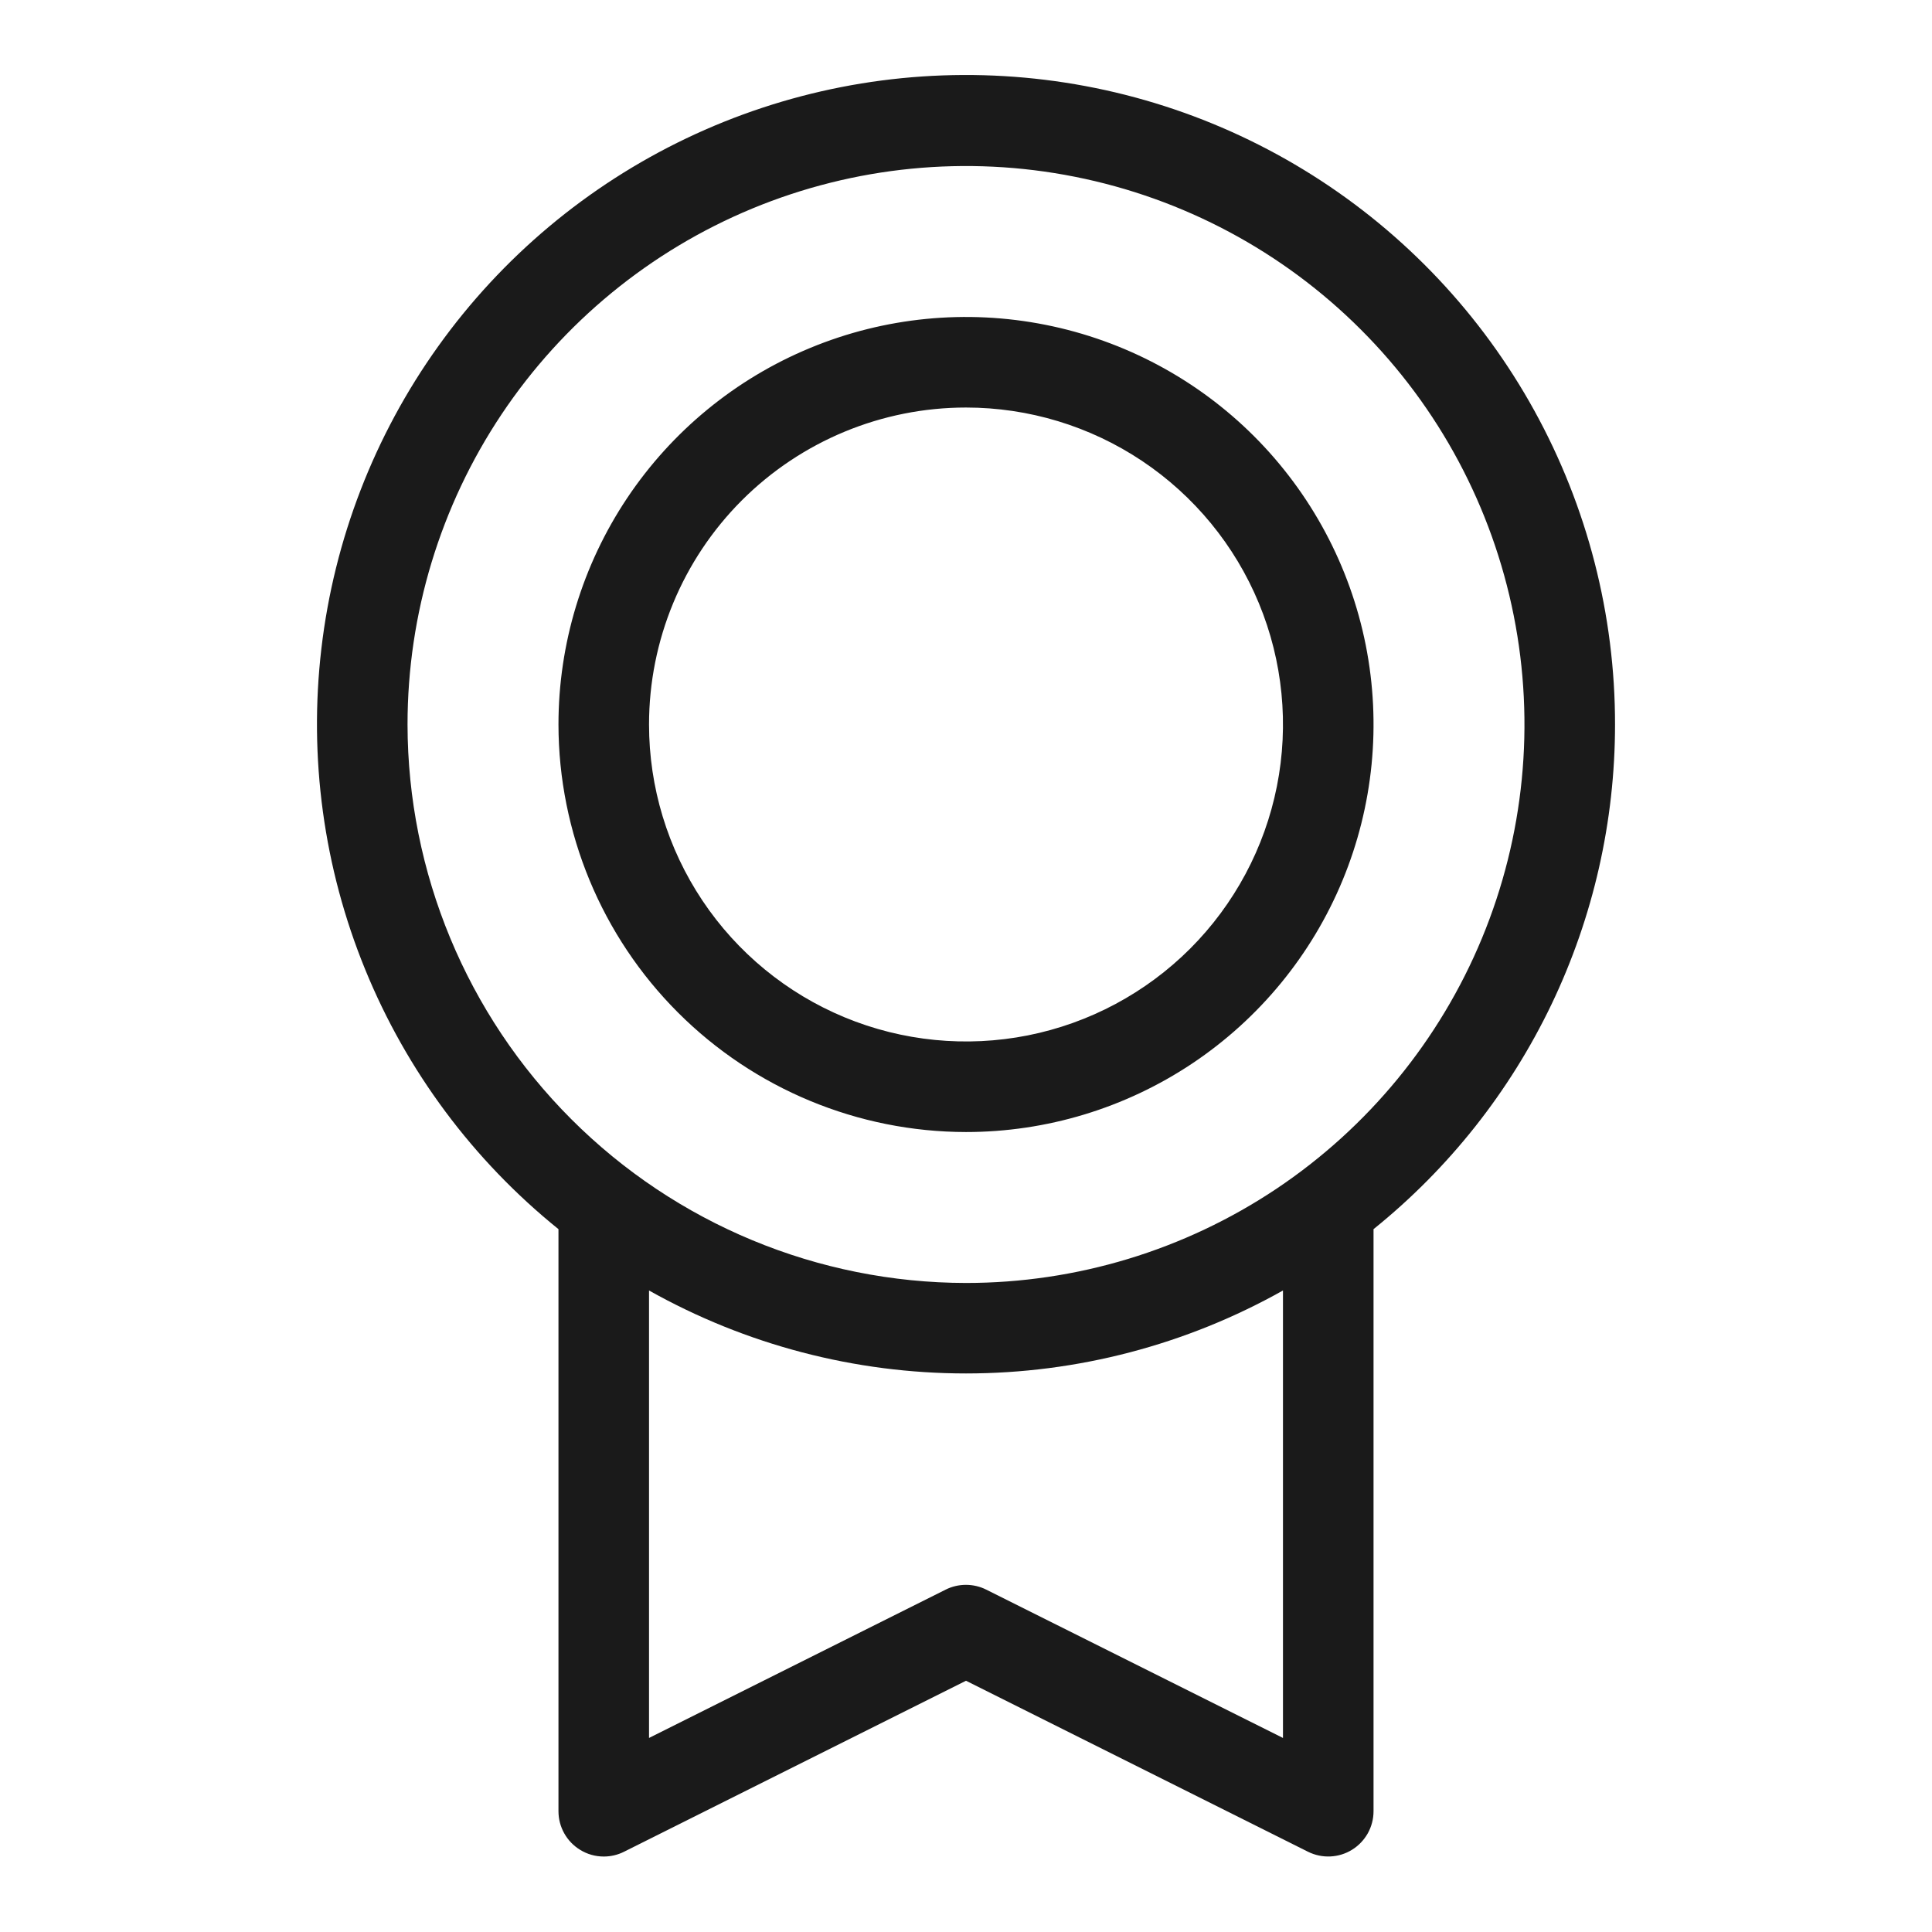 <svg width="48" height="48" viewBox="0 0 48 48" fill="none" xmlns="http://www.w3.org/2000/svg">
<path d="M40.125 18C40.127 15.275 39.438 12.594 38.123 10.207C36.809 7.821 34.91 5.806 32.606 4.352C30.301 2.897 27.666 2.051 24.946 1.891C22.225 1.731 19.509 2.263 17.05 3.438C14.591 4.612 12.47 6.391 10.885 8.607C9.299 10.823 8.302 13.405 7.985 16.112C7.667 18.818 8.041 21.561 9.072 24.084C10.102 26.607 11.754 28.827 13.875 30.538V45C13.875 45.192 13.924 45.38 14.018 45.548C14.111 45.715 14.246 45.856 14.409 45.956C14.586 46.067 14.791 46.125 15 46.125C15.174 46.125 15.346 46.085 15.502 46.007L24 41.758L32.499 46.007C32.671 46.092 32.861 46.132 33.053 46.123C33.244 46.114 33.43 46.057 33.592 45.956C33.755 45.855 33.889 45.714 33.983 45.547C34.076 45.38 34.125 45.191 34.125 45V30.538C35.998 29.029 37.509 27.12 38.548 24.95C39.586 22.78 40.125 20.405 40.125 18ZM10.125 18C10.125 15.256 10.939 12.573 12.463 10.291C13.988 8.01 16.155 6.231 18.69 5.181C21.226 4.131 24.015 3.856 26.707 4.392C29.398 4.927 31.871 6.248 33.811 8.189C35.752 10.129 37.073 12.602 37.608 15.293C38.144 17.985 37.869 20.774 36.819 23.31C35.769 25.845 33.99 28.012 31.709 29.537C29.427 31.061 26.744 31.875 24 31.875C20.322 31.87 16.795 30.407 14.194 27.806C11.593 25.205 10.13 21.678 10.125 18ZM31.875 43.179L24.501 39.493C24.345 39.415 24.172 39.375 23.998 39.375C23.824 39.375 23.652 39.415 23.496 39.493L16.125 43.179V32.062C18.53 33.413 21.242 34.123 24 34.123C26.758 34.123 29.47 33.413 31.875 32.062V43.179ZM24 28.125C26.003 28.125 27.96 27.531 29.625 26.419C31.29 25.306 32.588 23.725 33.354 21.875C34.121 20.025 34.321 17.989 33.931 16.025C33.54 14.061 32.575 12.257 31.16 10.841C29.744 9.425 27.939 8.46 25.975 8.07C24.011 7.679 21.975 7.879 20.125 8.646C18.275 9.412 16.694 10.71 15.581 12.375C14.469 14.04 13.875 15.998 13.875 18C13.878 20.684 14.946 23.258 16.844 25.156C18.742 27.054 21.316 28.122 24 28.125ZM24 10.125C25.558 10.125 27.08 10.587 28.375 11.452C29.67 12.318 30.68 13.547 31.276 14.986C31.872 16.425 32.028 18.009 31.724 19.536C31.42 21.064 30.67 22.467 29.569 23.569C28.467 24.67 27.064 25.42 25.536 25.724C24.009 26.027 22.425 25.872 20.986 25.276C19.547 24.68 18.317 23.67 17.452 22.375C16.587 21.08 16.125 19.558 16.125 18C16.125 15.911 16.955 13.908 18.431 12.431C19.908 10.955 21.911 10.125 24 10.125Z" fill="#1A1A1A"/>
</svg>
